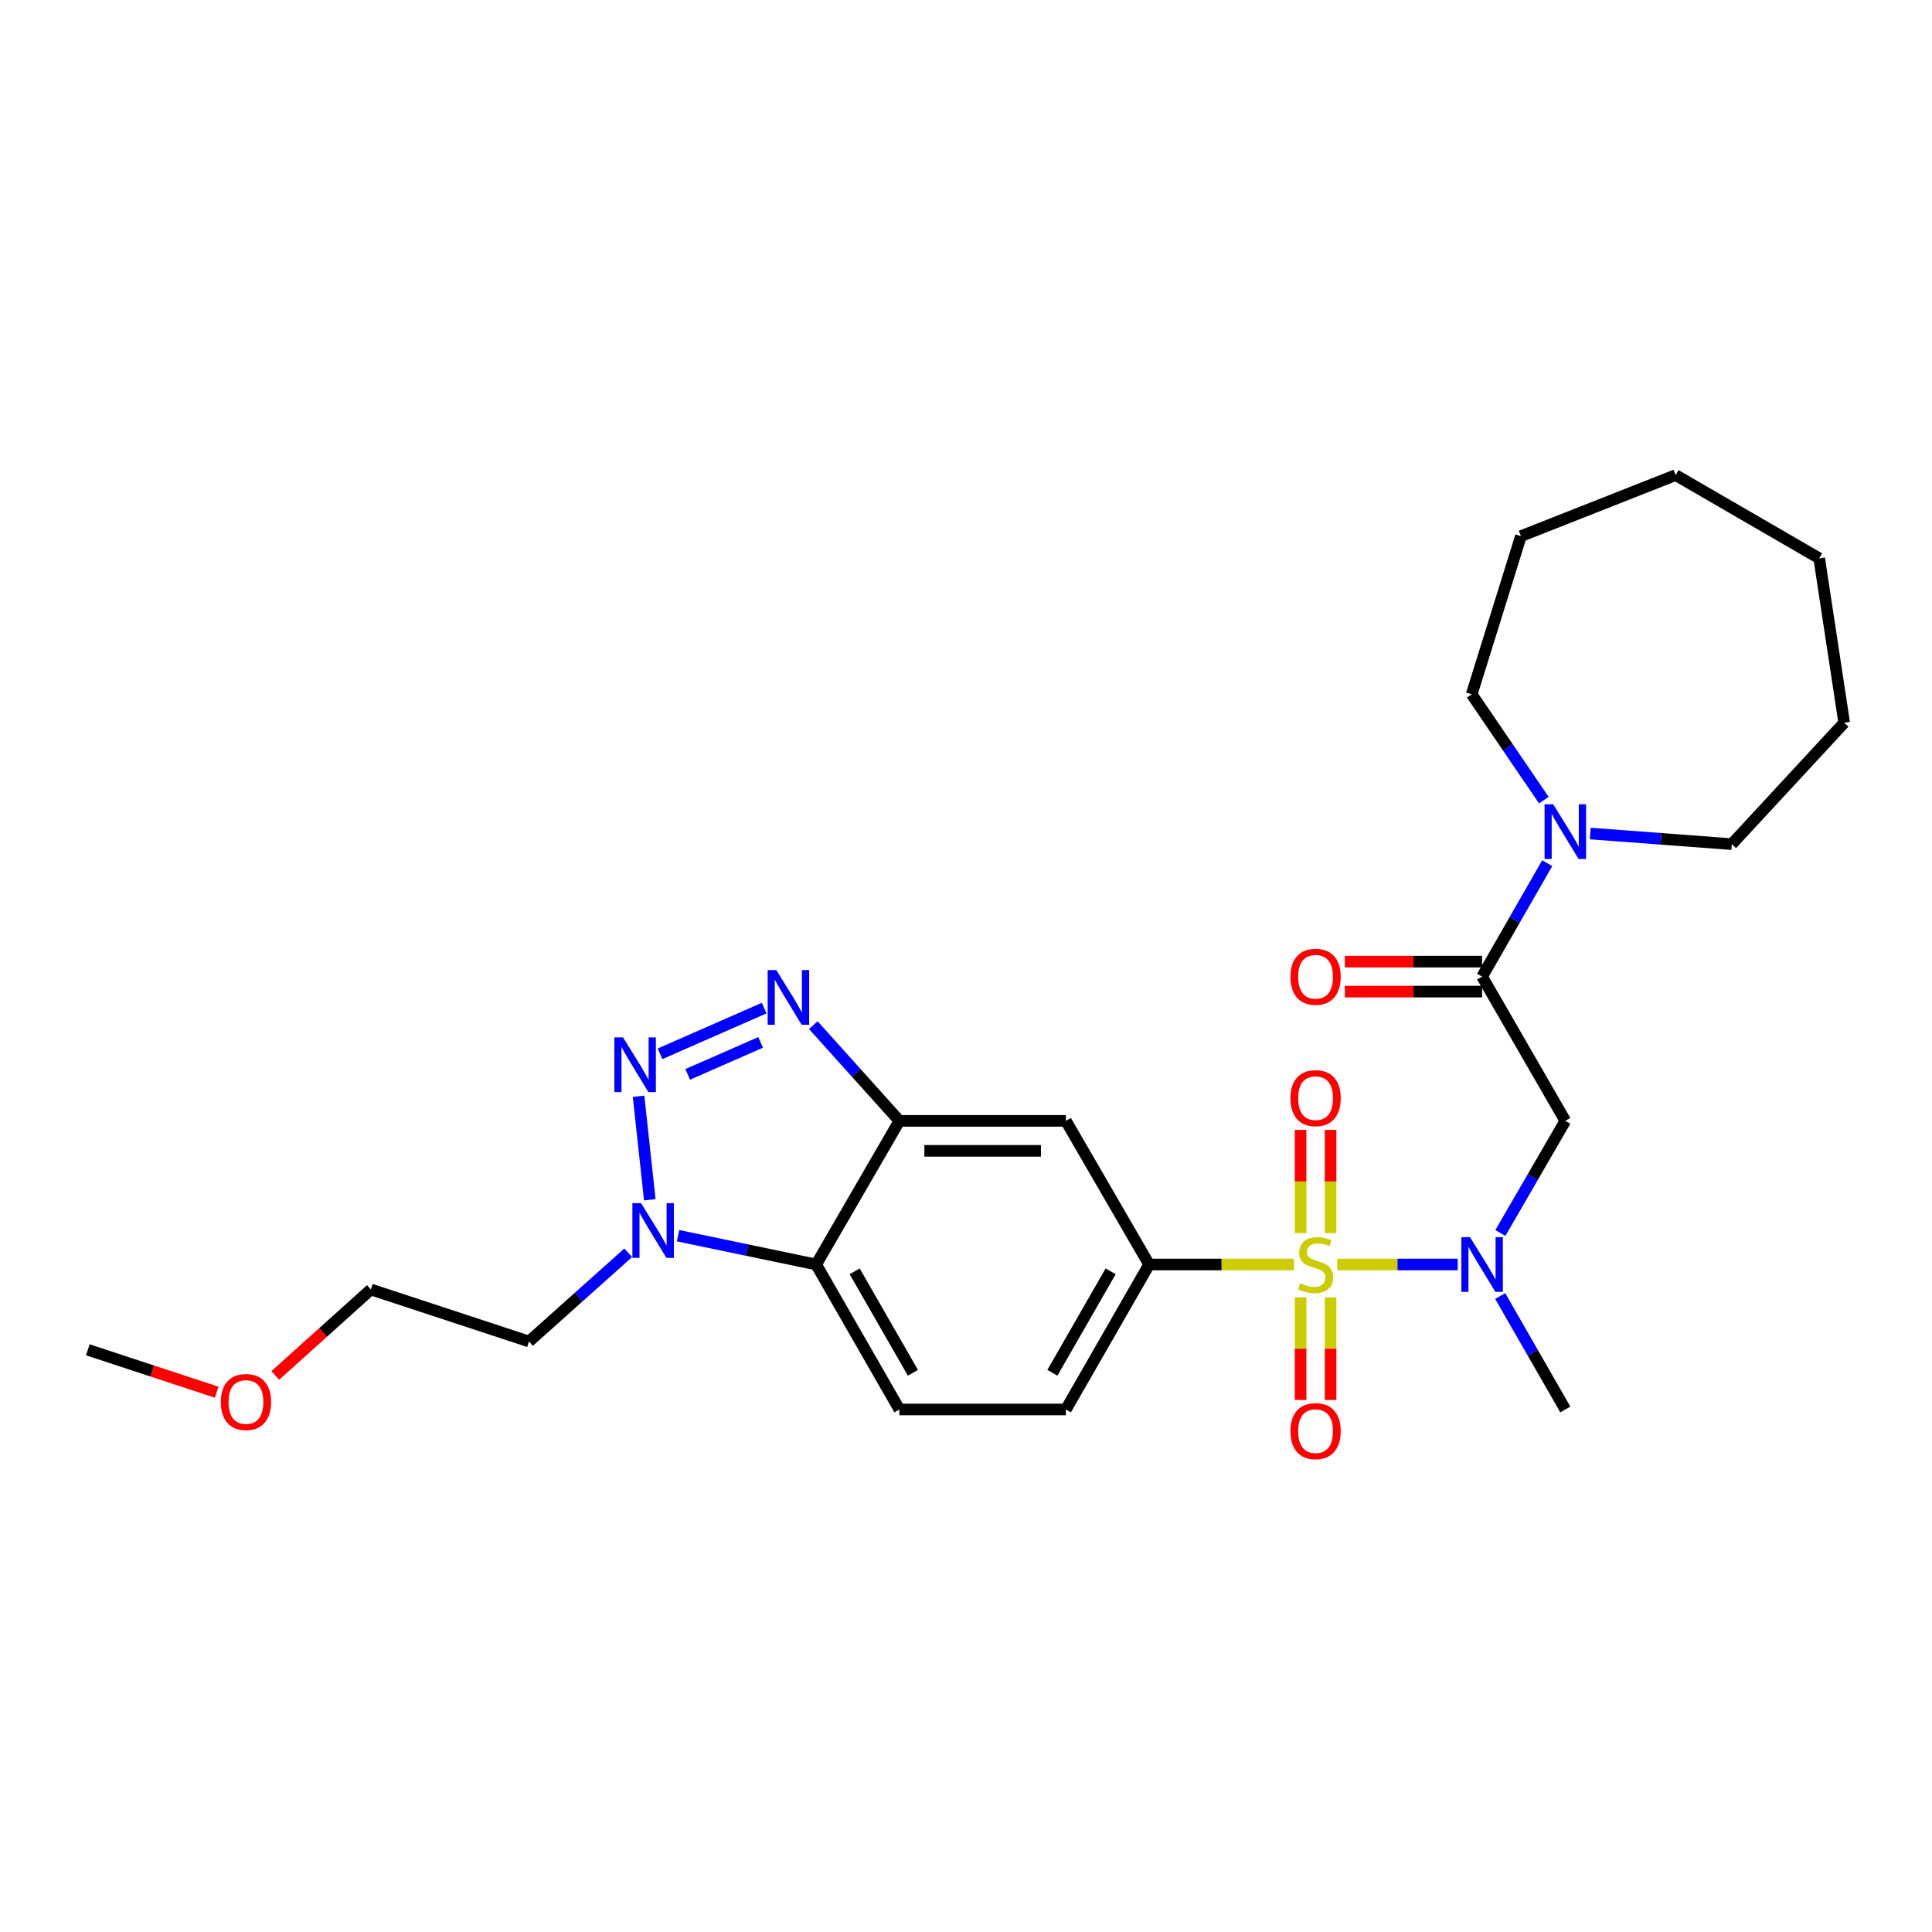 <?xml version='1.0' encoding='iso-8859-1'?>
<svg version='1.1' baseProfile='full'
              xmlns='http://www.w3.org/2000/svg'
                      xmlns:rdkit='http://www.rdkit.org/xml'
                      xmlns:xlink='http://www.w3.org/1999/xlink'
                  xml:space='preserve'
width='1000px' height='1000px' viewBox='0 0 1000 1000'>
<!-- END OF HEADER -->
<rect style='opacity:1.0;fill:#FFFFFF;stroke:none' width='1000' height='1000' x='0' y='0'> </rect>
<path class='bond-4' d='M 692.184,654.503 L 723.351,654.503' style='fill:none;fill-rule:evenodd;stroke:#CCCC00;stroke-width:6px;stroke-linecap:butt;stroke-linejoin:miter;stroke-opacity:1' />
<path class='bond-4' d='M 723.351,654.503 L 754.518,654.503' style='fill:none;fill-rule:evenodd;stroke:#0000FF;stroke-width:6px;stroke-linecap:butt;stroke-linejoin:miter;stroke-opacity:1' />
<path class='bond-6' d='M 669.715,654.503 L 632.25,654.503' style='fill:none;fill-rule:evenodd;stroke:#CCCC00;stroke-width:6px;stroke-linecap:butt;stroke-linejoin:miter;stroke-opacity:1' />
<path class='bond-6' d='M 632.25,654.503 L 594.784,654.503' style='fill:none;fill-rule:evenodd;stroke:#000000;stroke-width:6px;stroke-linecap:butt;stroke-linejoin:miter;stroke-opacity:1' />
<path class='bond-11' d='M 688.707,638.228 L 688.707,611.528' style='fill:none;fill-rule:evenodd;stroke:#CCCC00;stroke-width:6px;stroke-linecap:butt;stroke-linejoin:miter;stroke-opacity:1' />
<path class='bond-11' d='M 688.707,611.528 L 688.707,584.828' style='fill:none;fill-rule:evenodd;stroke:#FF0000;stroke-width:6px;stroke-linecap:butt;stroke-linejoin:miter;stroke-opacity:1' />
<path class='bond-11' d='M 673.192,638.228 L 673.192,611.528' style='fill:none;fill-rule:evenodd;stroke:#CCCC00;stroke-width:6px;stroke-linecap:butt;stroke-linejoin:miter;stroke-opacity:1' />
<path class='bond-11' d='M 673.192,611.528 L 673.192,584.828' style='fill:none;fill-rule:evenodd;stroke:#FF0000;stroke-width:6px;stroke-linecap:butt;stroke-linejoin:miter;stroke-opacity:1' />
<path class='bond-12' d='M 673.192,671.537 L 673.192,698.078' style='fill:none;fill-rule:evenodd;stroke:#CCCC00;stroke-width:6px;stroke-linecap:butt;stroke-linejoin:miter;stroke-opacity:1' />
<path class='bond-12' d='M 673.192,698.078 L 673.192,724.619' style='fill:none;fill-rule:evenodd;stroke:#FF0000;stroke-width:6px;stroke-linecap:butt;stroke-linejoin:miter;stroke-opacity:1' />
<path class='bond-12' d='M 688.707,671.537 L 688.707,698.078' style='fill:none;fill-rule:evenodd;stroke:#CCCC00;stroke-width:6px;stroke-linecap:butt;stroke-linejoin:miter;stroke-opacity:1' />
<path class='bond-12' d='M 688.707,698.078 L 688.707,724.619' style='fill:none;fill-rule:evenodd;stroke:#FF0000;stroke-width:6px;stroke-linecap:butt;stroke-linejoin:miter;stroke-opacity:1' />
<path class='bond-0' d='M 341.645,545.443 L 395.532,521.789' style='fill:none;fill-rule:evenodd;stroke:#0000FF;stroke-width:6px;stroke-linecap:butt;stroke-linejoin:miter;stroke-opacity:1' />
<path class='bond-0' d='M 355.964,556.1 L 393.685,539.543' style='fill:none;fill-rule:evenodd;stroke:#0000FF;stroke-width:6px;stroke-linecap:butt;stroke-linejoin:miter;stroke-opacity:1' />
<path class='bond-28' d='M 330.512,567.425 L 336.335,620.995' style='fill:none;fill-rule:evenodd;stroke:#0000FF;stroke-width:6px;stroke-linecap:butt;stroke-linejoin:miter;stroke-opacity:1' />
<path class='bond-1' d='M 420.974,530.612 L 443.249,555.388' style='fill:none;fill-rule:evenodd;stroke:#0000FF;stroke-width:6px;stroke-linecap:butt;stroke-linejoin:miter;stroke-opacity:1' />
<path class='bond-1' d='M 443.249,555.388 L 465.524,580.163' style='fill:none;fill-rule:evenodd;stroke:#000000;stroke-width:6px;stroke-linecap:butt;stroke-linejoin:miter;stroke-opacity:1' />
<path class='bond-2' d='M 465.524,580.163 L 551.706,580.163' style='fill:none;fill-rule:evenodd;stroke:#000000;stroke-width:6px;stroke-linecap:butt;stroke-linejoin:miter;stroke-opacity:1' />
<path class='bond-2' d='M 478.451,595.677 L 538.779,595.677' style='fill:none;fill-rule:evenodd;stroke:#000000;stroke-width:6px;stroke-linecap:butt;stroke-linejoin:miter;stroke-opacity:1' />
<path class='bond-27' d='M 465.524,580.163 L 422.454,654.503' style='fill:none;fill-rule:evenodd;stroke:#000000;stroke-width:6px;stroke-linecap:butt;stroke-linejoin:miter;stroke-opacity:1' />
<path class='bond-3' d='M 350.959,639.592 L 386.707,647.047' style='fill:none;fill-rule:evenodd;stroke:#0000FF;stroke-width:6px;stroke-linecap:butt;stroke-linejoin:miter;stroke-opacity:1' />
<path class='bond-3' d='M 386.707,647.047 L 422.454,654.503' style='fill:none;fill-rule:evenodd;stroke:#000000;stroke-width:6px;stroke-linecap:butt;stroke-linejoin:miter;stroke-opacity:1' />
<path class='bond-16' d='M 325.169,648.433 L 299.489,671.395' style='fill:none;fill-rule:evenodd;stroke:#0000FF;stroke-width:6px;stroke-linecap:butt;stroke-linejoin:miter;stroke-opacity:1' />
<path class='bond-16' d='M 299.489,671.395 L 273.809,694.357' style='fill:none;fill-rule:evenodd;stroke:#000000;stroke-width:6px;stroke-linecap:butt;stroke-linejoin:miter;stroke-opacity:1' />
<path class='bond-8' d='M 776.582,638.195 L 793.396,609.179' style='fill:none;fill-rule:evenodd;stroke:#0000FF;stroke-width:6px;stroke-linecap:butt;stroke-linejoin:miter;stroke-opacity:1' />
<path class='bond-8' d='M 793.396,609.179 L 810.21,580.163' style='fill:none;fill-rule:evenodd;stroke:#000000;stroke-width:6px;stroke-linecap:butt;stroke-linejoin:miter;stroke-opacity:1' />
<path class='bond-17' d='M 776.503,670.826 L 793.356,700.183' style='fill:none;fill-rule:evenodd;stroke:#0000FF;stroke-width:6px;stroke-linecap:butt;stroke-linejoin:miter;stroke-opacity:1' />
<path class='bond-17' d='M 793.356,700.183 L 810.21,729.54' style='fill:none;fill-rule:evenodd;stroke:#000000;stroke-width:6px;stroke-linecap:butt;stroke-linejoin:miter;stroke-opacity:1' />
<path class='bond-5' d='M 422.454,654.503 L 465.524,729.54' style='fill:none;fill-rule:evenodd;stroke:#000000;stroke-width:6px;stroke-linecap:butt;stroke-linejoin:miter;stroke-opacity:1' />
<path class='bond-5' d='M 442.37,658.035 L 472.519,710.562' style='fill:none;fill-rule:evenodd;stroke:#000000;stroke-width:6px;stroke-linecap:butt;stroke-linejoin:miter;stroke-opacity:1' />
<path class='bond-9' d='M 594.784,654.503 L 551.706,580.163' style='fill:none;fill-rule:evenodd;stroke:#000000;stroke-width:6px;stroke-linecap:butt;stroke-linejoin:miter;stroke-opacity:1' />
<path class='bond-14' d='M 594.784,654.503 L 551.706,729.54' style='fill:none;fill-rule:evenodd;stroke:#000000;stroke-width:6px;stroke-linecap:butt;stroke-linejoin:miter;stroke-opacity:1' />
<path class='bond-14' d='M 574.868,658.034 L 544.713,710.561' style='fill:none;fill-rule:evenodd;stroke:#000000;stroke-width:6px;stroke-linecap:butt;stroke-linejoin:miter;stroke-opacity:1' />
<path class='bond-7' d='M 767.132,505.496 L 810.21,580.163' style='fill:none;fill-rule:evenodd;stroke:#000000;stroke-width:6px;stroke-linecap:butt;stroke-linejoin:miter;stroke-opacity:1' />
<path class='bond-10' d='M 767.132,505.496 L 783.985,476.142' style='fill:none;fill-rule:evenodd;stroke:#000000;stroke-width:6px;stroke-linecap:butt;stroke-linejoin:miter;stroke-opacity:1' />
<path class='bond-10' d='M 783.985,476.142 L 800.838,446.789' style='fill:none;fill-rule:evenodd;stroke:#0000FF;stroke-width:6px;stroke-linecap:butt;stroke-linejoin:miter;stroke-opacity:1' />
<path class='bond-15' d='M 767.132,497.738 L 731.618,497.738' style='fill:none;fill-rule:evenodd;stroke:#000000;stroke-width:6px;stroke-linecap:butt;stroke-linejoin:miter;stroke-opacity:1' />
<path class='bond-15' d='M 731.618,497.738 L 696.104,497.738' style='fill:none;fill-rule:evenodd;stroke:#FF0000;stroke-width:6px;stroke-linecap:butt;stroke-linejoin:miter;stroke-opacity:1' />
<path class='bond-15' d='M 767.132,513.253 L 731.618,513.253' style='fill:none;fill-rule:evenodd;stroke:#000000;stroke-width:6px;stroke-linecap:butt;stroke-linejoin:miter;stroke-opacity:1' />
<path class='bond-15' d='M 731.618,513.253 L 696.104,513.253' style='fill:none;fill-rule:evenodd;stroke:#FF0000;stroke-width:6px;stroke-linecap:butt;stroke-linejoin:miter;stroke-opacity:1' />
<path class='bond-18' d='M 799.091,414.155 L 780.418,386.761' style='fill:none;fill-rule:evenodd;stroke:#0000FF;stroke-width:6px;stroke-linecap:butt;stroke-linejoin:miter;stroke-opacity:1' />
<path class='bond-18' d='M 780.418,386.761 L 761.745,359.367' style='fill:none;fill-rule:evenodd;stroke:#000000;stroke-width:6px;stroke-linecap:butt;stroke-linejoin:miter;stroke-opacity:1' />
<path class='bond-19' d='M 823.11,431.434 L 859.743,434.182' style='fill:none;fill-rule:evenodd;stroke:#0000FF;stroke-width:6px;stroke-linecap:butt;stroke-linejoin:miter;stroke-opacity:1' />
<path class='bond-19' d='M 859.743,434.182 L 896.375,436.931' style='fill:none;fill-rule:evenodd;stroke:#000000;stroke-width:6px;stroke-linecap:butt;stroke-linejoin:miter;stroke-opacity:1' />
<path class='bond-13' d='M 465.524,729.54 L 551.706,729.54' style='fill:none;fill-rule:evenodd;stroke:#000000;stroke-width:6px;stroke-linecap:butt;stroke-linejoin:miter;stroke-opacity:1' />
<path class='bond-21' d='M 273.809,694.357 L 191.962,667.423' style='fill:none;fill-rule:evenodd;stroke:#000000;stroke-width:6px;stroke-linecap:butt;stroke-linejoin:miter;stroke-opacity:1' />
<path class='bond-23' d='M 761.745,359.367 L 787.231,277.512' style='fill:none;fill-rule:evenodd;stroke:#000000;stroke-width:6px;stroke-linecap:butt;stroke-linejoin:miter;stroke-opacity:1' />
<path class='bond-24' d='M 896.375,436.931 L 954.545,374.089' style='fill:none;fill-rule:evenodd;stroke:#000000;stroke-width:6px;stroke-linecap:butt;stroke-linejoin:miter;stroke-opacity:1' />
<path class='bond-20' d='M 142.484,711.94 L 167.223,689.681' style='fill:none;fill-rule:evenodd;stroke:#FF0000;stroke-width:6px;stroke-linecap:butt;stroke-linejoin:miter;stroke-opacity:1' />
<path class='bond-20' d='M 167.223,689.681 L 191.962,667.423' style='fill:none;fill-rule:evenodd;stroke:#000000;stroke-width:6px;stroke-linecap:butt;stroke-linejoin:miter;stroke-opacity:1' />
<path class='bond-22' d='M 112.156,720.606 L 78.805,709.632' style='fill:none;fill-rule:evenodd;stroke:#FF0000;stroke-width:6px;stroke-linecap:butt;stroke-linejoin:miter;stroke-opacity:1' />
<path class='bond-22' d='M 78.805,709.632 L 45.455,698.658' style='fill:none;fill-rule:evenodd;stroke:#000000;stroke-width:6px;stroke-linecap:butt;stroke-linejoin:miter;stroke-opacity:1' />
<path class='bond-25' d='M 787.231,277.512 L 867.303,245.914' style='fill:none;fill-rule:evenodd;stroke:#000000;stroke-width:6px;stroke-linecap:butt;stroke-linejoin:miter;stroke-opacity:1' />
<path class='bond-26' d='M 954.545,374.089 L 941.617,288.984' style='fill:none;fill-rule:evenodd;stroke:#000000;stroke-width:6px;stroke-linecap:butt;stroke-linejoin:miter;stroke-opacity:1' />
<path class='bond-29' d='M 867.303,245.914 L 941.617,288.984' style='fill:none;fill-rule:evenodd;stroke:#000000;stroke-width:6px;stroke-linecap:butt;stroke-linejoin:miter;stroke-opacity:1' />
<path  class='atom-0' d='M 672.949 664.223
Q 673.269 664.343, 674.589 664.903
Q 675.909 665.463, 677.349 665.823
Q 678.829 666.143, 680.269 666.143
Q 682.949 666.143, 684.509 664.863
Q 686.069 663.543, 686.069 661.263
Q 686.069 659.703, 685.269 658.743
Q 684.509 657.783, 683.309 657.263
Q 682.109 656.743, 680.109 656.143
Q 677.589 655.383, 676.069 654.663
Q 674.589 653.943, 673.509 652.423
Q 672.469 650.903, 672.469 648.343
Q 672.469 644.783, 674.869 642.583
Q 677.309 640.383, 682.109 640.383
Q 685.389 640.383, 689.109 641.943
L 688.189 645.023
Q 684.789 643.623, 682.229 643.623
Q 679.469 643.623, 677.949 644.783
Q 676.429 645.903, 676.469 647.863
Q 676.469 649.383, 677.229 650.303
Q 678.029 651.223, 679.149 651.743
Q 680.309 652.263, 682.229 652.863
Q 684.789 653.663, 686.309 654.463
Q 687.829 655.263, 688.909 656.903
Q 690.029 658.503, 690.029 661.263
Q 690.029 665.183, 687.389 667.303
Q 684.789 669.383, 680.429 669.383
Q 677.909 669.383, 675.989 668.823
Q 674.109 668.303, 671.869 667.383
L 672.949 664.223
' fill='#CCCC00'/>
<path  class='atom-1' d='M 322.478 536.948
L 331.758 551.948
Q 332.678 553.428, 334.158 556.108
Q 335.638 558.788, 335.718 558.948
L 335.718 536.948
L 339.478 536.948
L 339.478 565.268
L 335.598 565.268
L 325.638 548.868
Q 324.478 546.948, 323.238 544.748
Q 322.038 542.548, 321.678 541.868
L 321.678 565.268
L 317.998 565.268
L 317.998 536.948
L 322.478 536.948
' fill='#0000FF'/>
<path  class='atom-2' d='M 401.826 502.118
L 411.106 517.118
Q 412.026 518.598, 413.506 521.278
Q 414.986 523.958, 415.066 524.118
L 415.066 502.118
L 418.826 502.118
L 418.826 530.438
L 414.946 530.438
L 404.986 514.038
Q 403.826 512.118, 402.586 509.918
Q 401.386 507.718, 401.026 507.038
L 401.026 530.438
L 397.346 530.438
L 397.346 502.118
L 401.826 502.118
' fill='#0000FF'/>
<path  class='atom-4' d='M 331.804 622.742
L 341.084 637.742
Q 342.004 639.222, 343.484 641.902
Q 344.964 644.582, 345.044 644.742
L 345.044 622.742
L 348.804 622.742
L 348.804 651.062
L 344.924 651.062
L 334.964 634.662
Q 333.804 632.742, 332.564 630.542
Q 331.364 628.342, 331.004 627.662
L 331.004 651.062
L 327.324 651.062
L 327.324 622.742
L 331.804 622.742
' fill='#0000FF'/>
<path  class='atom-5' d='M 760.872 640.343
L 770.152 655.343
Q 771.072 656.823, 772.552 659.503
Q 774.032 662.183, 774.112 662.343
L 774.112 640.343
L 777.872 640.343
L 777.872 668.663
L 773.992 668.663
L 764.032 652.263
Q 762.872 650.343, 761.632 648.143
Q 760.432 645.943, 760.072 645.263
L 760.072 668.663
L 756.392 668.663
L 756.392 640.343
L 760.872 640.343
' fill='#0000FF'/>
<path  class='atom-11' d='M 803.95 416.306
L 813.23 431.306
Q 814.15 432.786, 815.63 435.466
Q 817.11 438.146, 817.19 438.306
L 817.19 416.306
L 820.95 416.306
L 820.95 444.626
L 817.07 444.626
L 807.11 428.226
Q 805.95 426.306, 804.71 424.106
Q 803.51 421.906, 803.15 421.226
L 803.15 444.626
L 799.47 444.626
L 799.47 416.306
L 803.95 416.306
' fill='#0000FF'/>
<path  class='atom-12' d='M 667.949 568.4
Q 667.949 561.6, 671.309 557.8
Q 674.669 554, 680.949 554
Q 687.229 554, 690.589 557.8
Q 693.949 561.6, 693.949 568.4
Q 693.949 575.28, 690.549 579.2
Q 687.149 583.08, 680.949 583.08
Q 674.709 583.08, 671.309 579.2
Q 667.949 575.32, 667.949 568.4
M 680.949 579.88
Q 685.269 579.88, 687.589 577
Q 689.949 574.08, 689.949 568.4
Q 689.949 562.84, 687.589 560.04
Q 685.269 557.2, 680.949 557.2
Q 676.629 557.2, 674.269 560
Q 671.949 562.8, 671.949 568.4
Q 671.949 574.12, 674.269 577
Q 676.629 579.88, 680.949 579.88
' fill='#FF0000'/>
<path  class='atom-13' d='M 667.949 740.748
Q 667.949 733.948, 671.309 730.148
Q 674.669 726.348, 680.949 726.348
Q 687.229 726.348, 690.589 730.148
Q 693.949 733.948, 693.949 740.748
Q 693.949 747.628, 690.549 751.548
Q 687.149 755.428, 680.949 755.428
Q 674.709 755.428, 671.309 751.548
Q 667.949 747.668, 667.949 740.748
M 680.949 752.228
Q 685.269 752.228, 687.589 749.348
Q 689.949 746.428, 689.949 740.748
Q 689.949 735.188, 687.589 732.388
Q 685.269 729.548, 680.949 729.548
Q 676.629 729.548, 674.269 732.348
Q 671.949 735.148, 671.949 740.748
Q 671.949 746.468, 674.269 749.348
Q 676.629 752.228, 680.949 752.228
' fill='#FF0000'/>
<path  class='atom-16' d='M 667.949 505.576
Q 667.949 498.776, 671.309 494.976
Q 674.669 491.176, 680.949 491.176
Q 687.229 491.176, 690.589 494.976
Q 693.949 498.776, 693.949 505.576
Q 693.949 512.456, 690.549 516.376
Q 687.149 520.256, 680.949 520.256
Q 674.709 520.256, 671.309 516.376
Q 667.949 512.496, 667.949 505.576
M 680.949 517.056
Q 685.269 517.056, 687.589 514.176
Q 689.949 511.256, 689.949 505.576
Q 689.949 500.016, 687.589 497.216
Q 685.269 494.376, 680.949 494.376
Q 676.629 494.376, 674.269 497.176
Q 671.949 499.976, 671.949 505.576
Q 671.949 511.296, 674.269 514.176
Q 676.629 517.056, 680.949 517.056
' fill='#FF0000'/>
<path  class='atom-21' d='M 114.31 725.673
Q 114.31 718.873, 117.67 715.073
Q 121.03 711.273, 127.31 711.273
Q 133.59 711.273, 136.95 715.073
Q 140.31 718.873, 140.31 725.673
Q 140.31 732.553, 136.91 736.473
Q 133.51 740.353, 127.31 740.353
Q 121.07 740.353, 117.67 736.473
Q 114.31 732.593, 114.31 725.673
M 127.31 737.153
Q 131.63 737.153, 133.95 734.273
Q 136.31 731.353, 136.31 725.673
Q 136.31 720.113, 133.95 717.313
Q 131.63 714.473, 127.31 714.473
Q 122.99 714.473, 120.63 717.273
Q 118.31 720.073, 118.31 725.673
Q 118.31 731.393, 120.63 734.273
Q 122.99 737.153, 127.31 737.153
' fill='#FF0000'/>
</svg>
